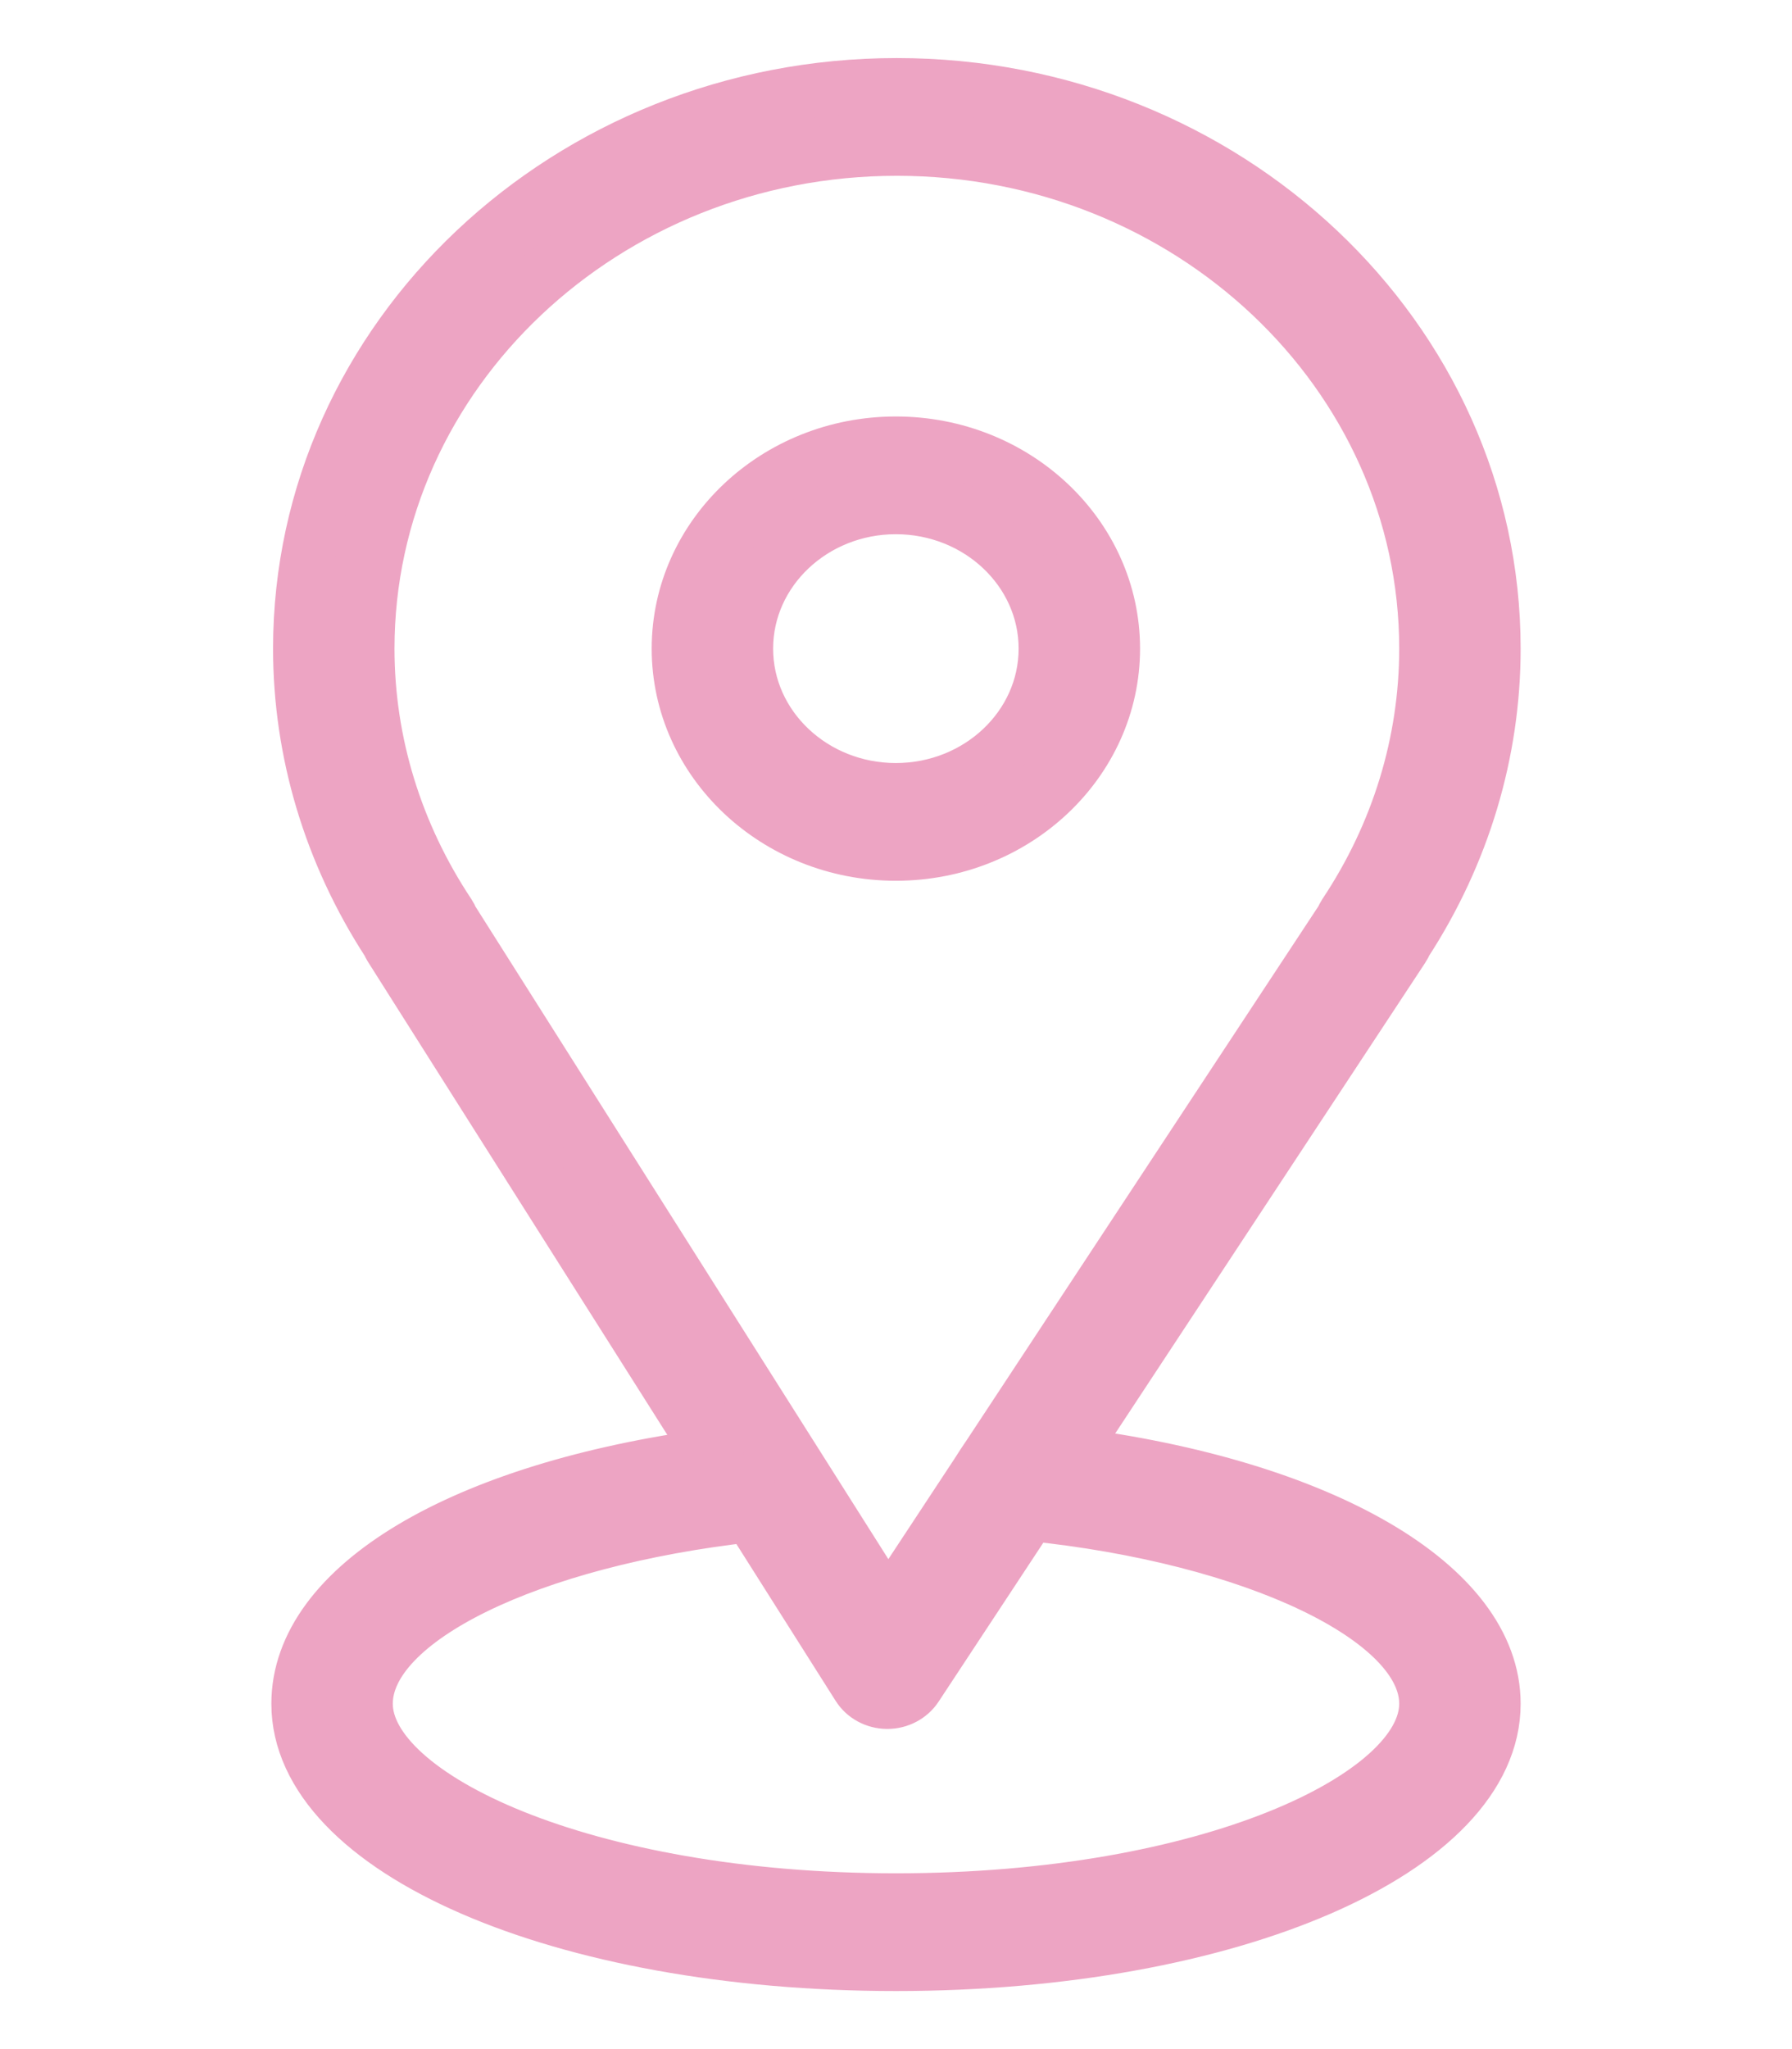 <?xml version="1.0" encoding="UTF-8"?>
<svg xmlns="http://www.w3.org/2000/svg" width="21" height="24" viewBox="0 0 21 24" fill="none">
  <path d="M12.524 17.035L16.436 11.098C16.449 11.079 16.459 11.058 16.468 11.037C17.143 9.998 17.5 8.81 17.5 7.597C17.5 3.96 14.364 1 10.51 1C6.656 1 3.52 3.96 3.52 7.597C3.52 8.81 3.878 9.998 4.554 11.039C4.561 11.057 4.571 11.075 4.581 11.092L8.353 17.049C5.425 17.44 3.5 18.576 3.5 19.955C3.5 21.663 6.575 23 10.5 23C14.425 23 17.5 21.662 17.5 19.955C17.5 18.57 15.485 17.408 12.524 17.035ZM5.256 10.706C4.633 9.769 4.303 8.695 4.303 7.597C4.303 4.367 7.087 1.739 10.51 1.739C13.933 1.739 16.717 4.367 16.717 7.597C16.717 8.695 16.388 9.77 15.764 10.706C15.751 10.726 15.741 10.746 15.732 10.768L11.599 17.039C11.537 17.129 11.525 17.149 11.449 17.267L10.405 18.851L5.291 10.773C5.282 10.75 5.27 10.727 5.256 10.706ZM10.5 22.261C6.836 22.261 4.283 21.045 4.283 19.955C4.283 18.965 6.206 18.032 8.792 17.743L10.063 19.75C10.133 19.861 10.259 19.929 10.395 19.93C10.396 19.93 10.398 19.93 10.399 19.93C10.534 19.93 10.659 19.864 10.731 19.756L12.067 17.729C14.694 17.997 16.717 18.954 16.717 19.955C16.717 21.046 14.164 22.261 10.5 22.261Z" fill="#EDA4C3" stroke="#EDA4C3" stroke-width="0.64"></path>
  <path d="M13.04 7.597C13.04 6.274 11.9 5.198 10.498 5.198C9.097 5.198 7.957 6.274 7.957 7.597C7.957 8.92 9.097 9.996 10.498 9.996C11.9 9.996 13.04 8.92 13.04 7.597ZM8.74 7.597C8.74 6.682 9.529 5.937 10.498 5.937C11.468 5.937 12.257 6.682 12.257 7.597C12.257 8.512 11.469 9.257 10.498 9.257C9.528 9.257 8.74 8.512 8.74 7.597Z" fill="#EDA4C3" stroke="#EDA4C3" stroke-width="0.64"></path>
</svg>
